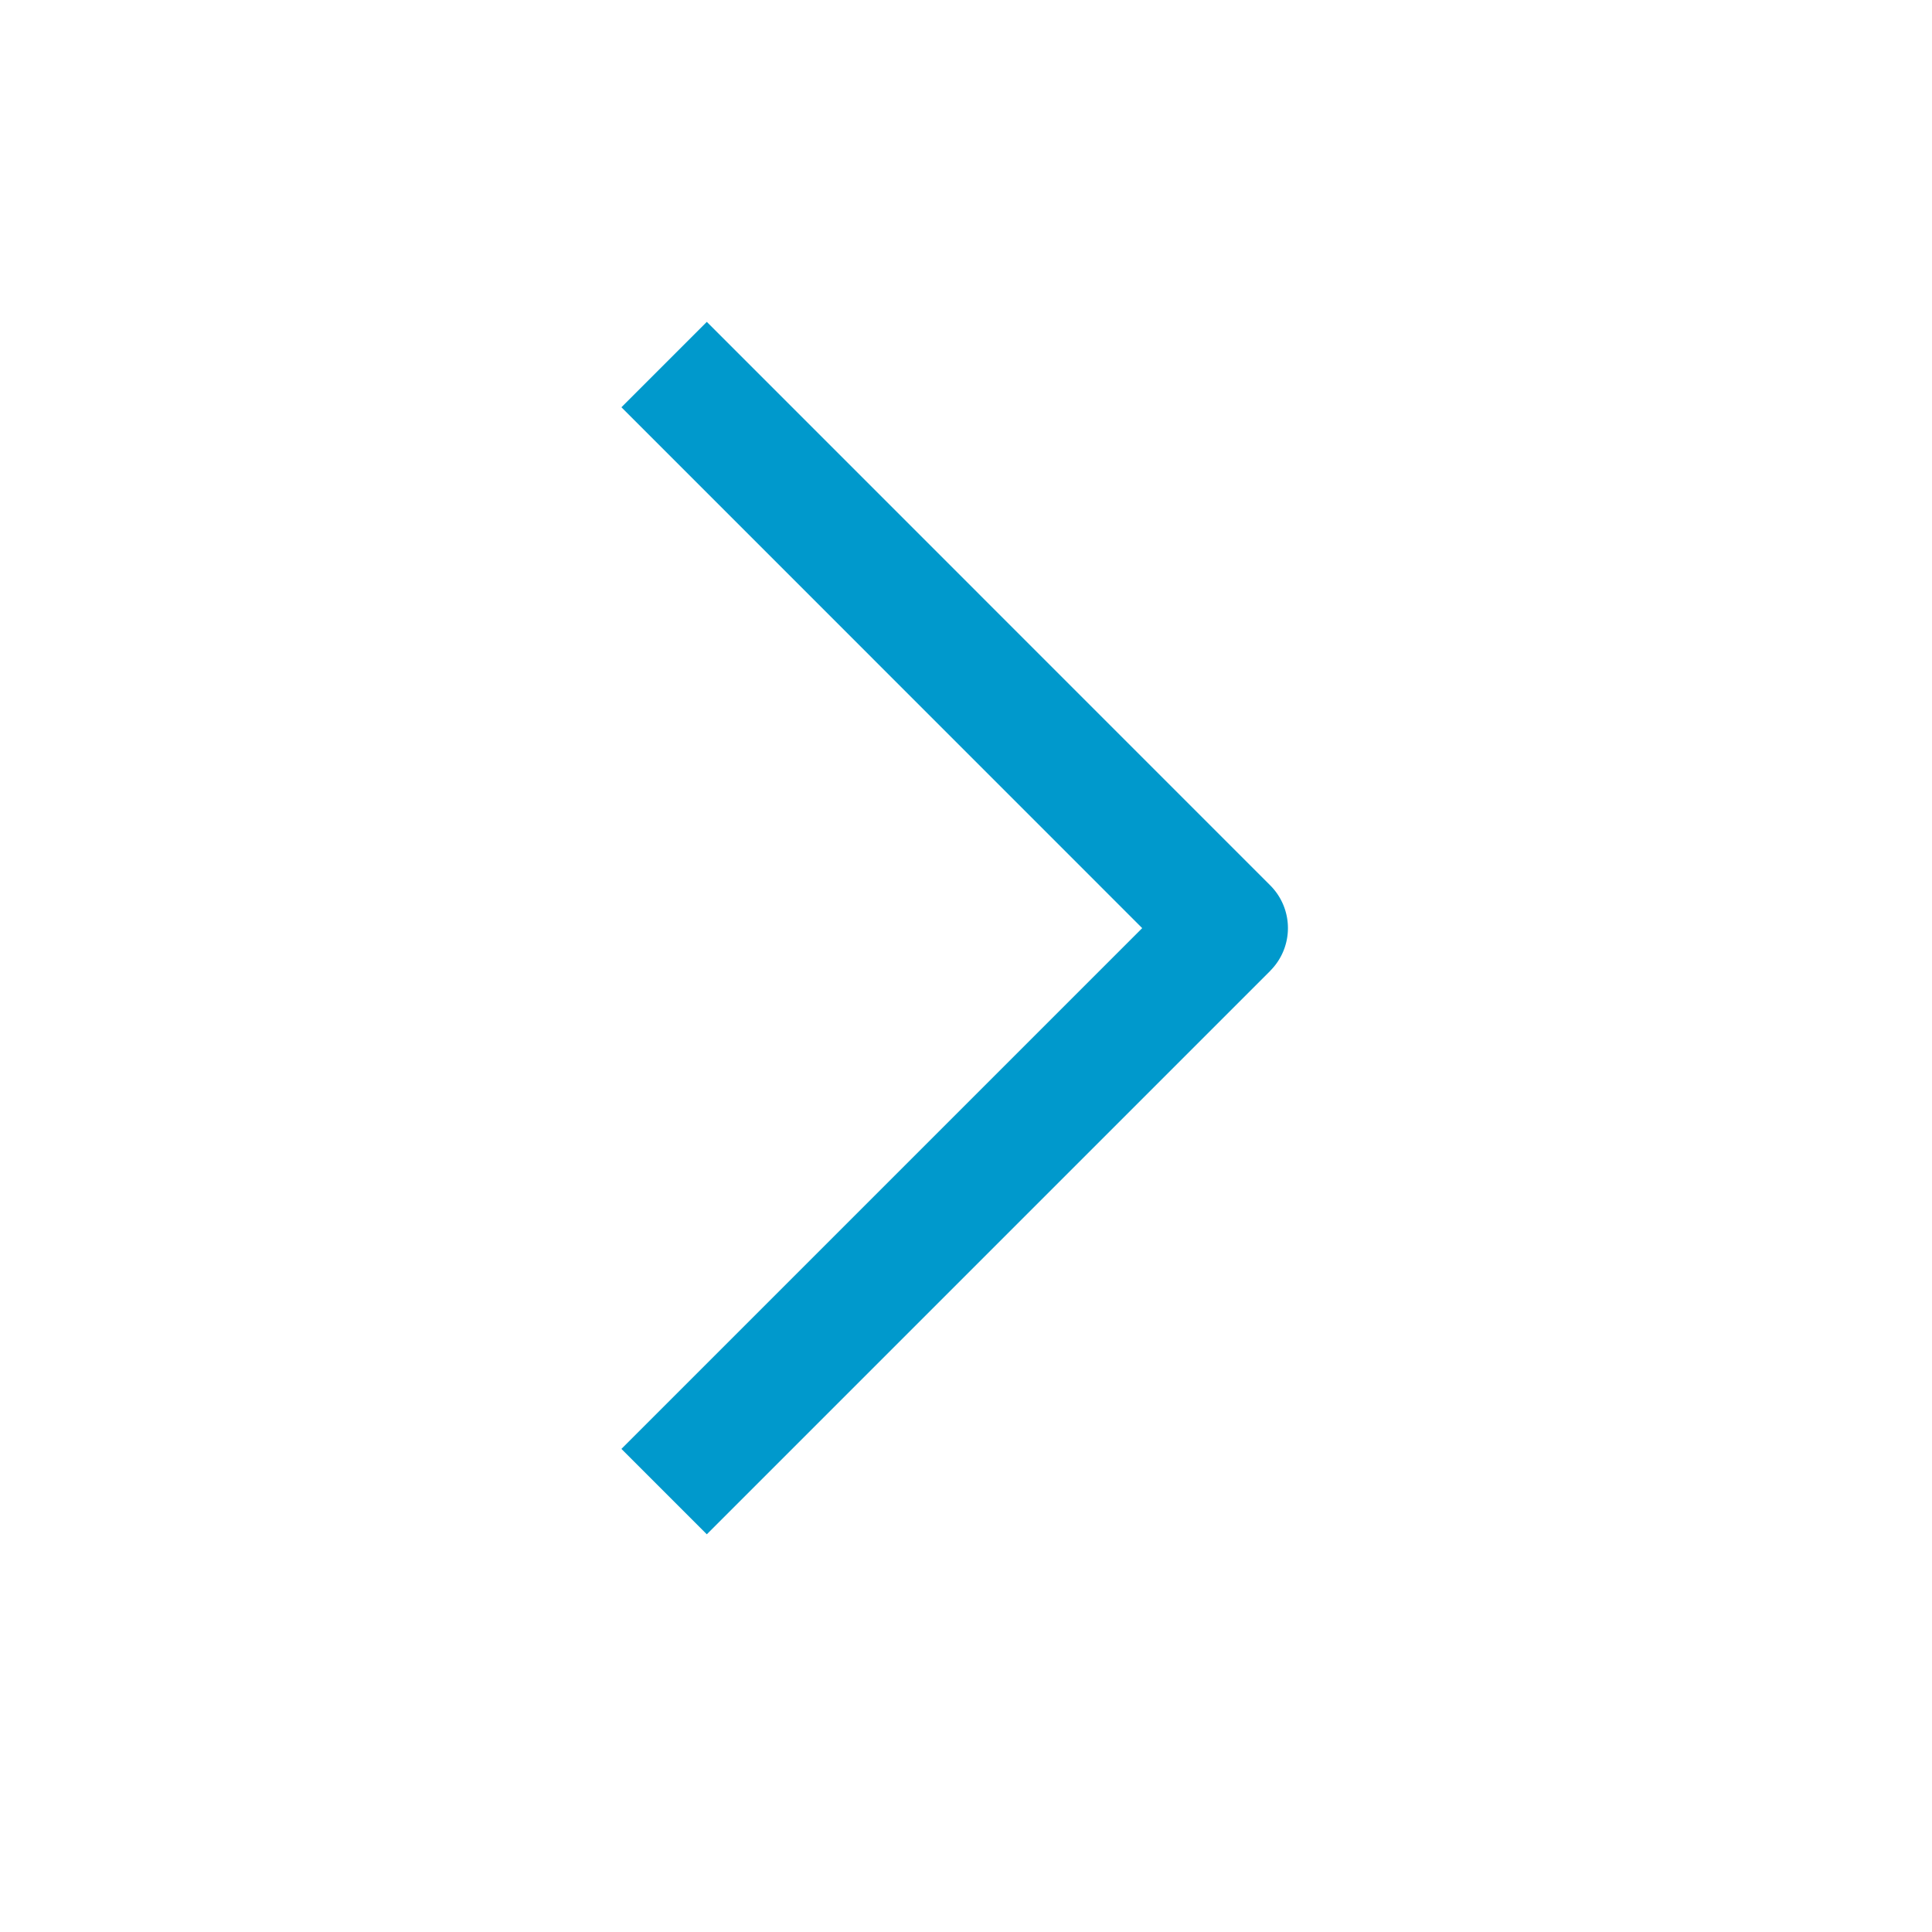 <svg width="20" height="20" viewBox="0 0 20 20" fill="none" xmlns="http://www.w3.org/2000/svg"><path fill-rule="evenodd" clip-rule="evenodd" d="M13.15 10.05l-5.833 5.833-.884-.884 5.391-5.391-5.391-5.392.884-.884 5.833 5.834a.625.625 0 010 .883z" fill="#09C"/></svg>